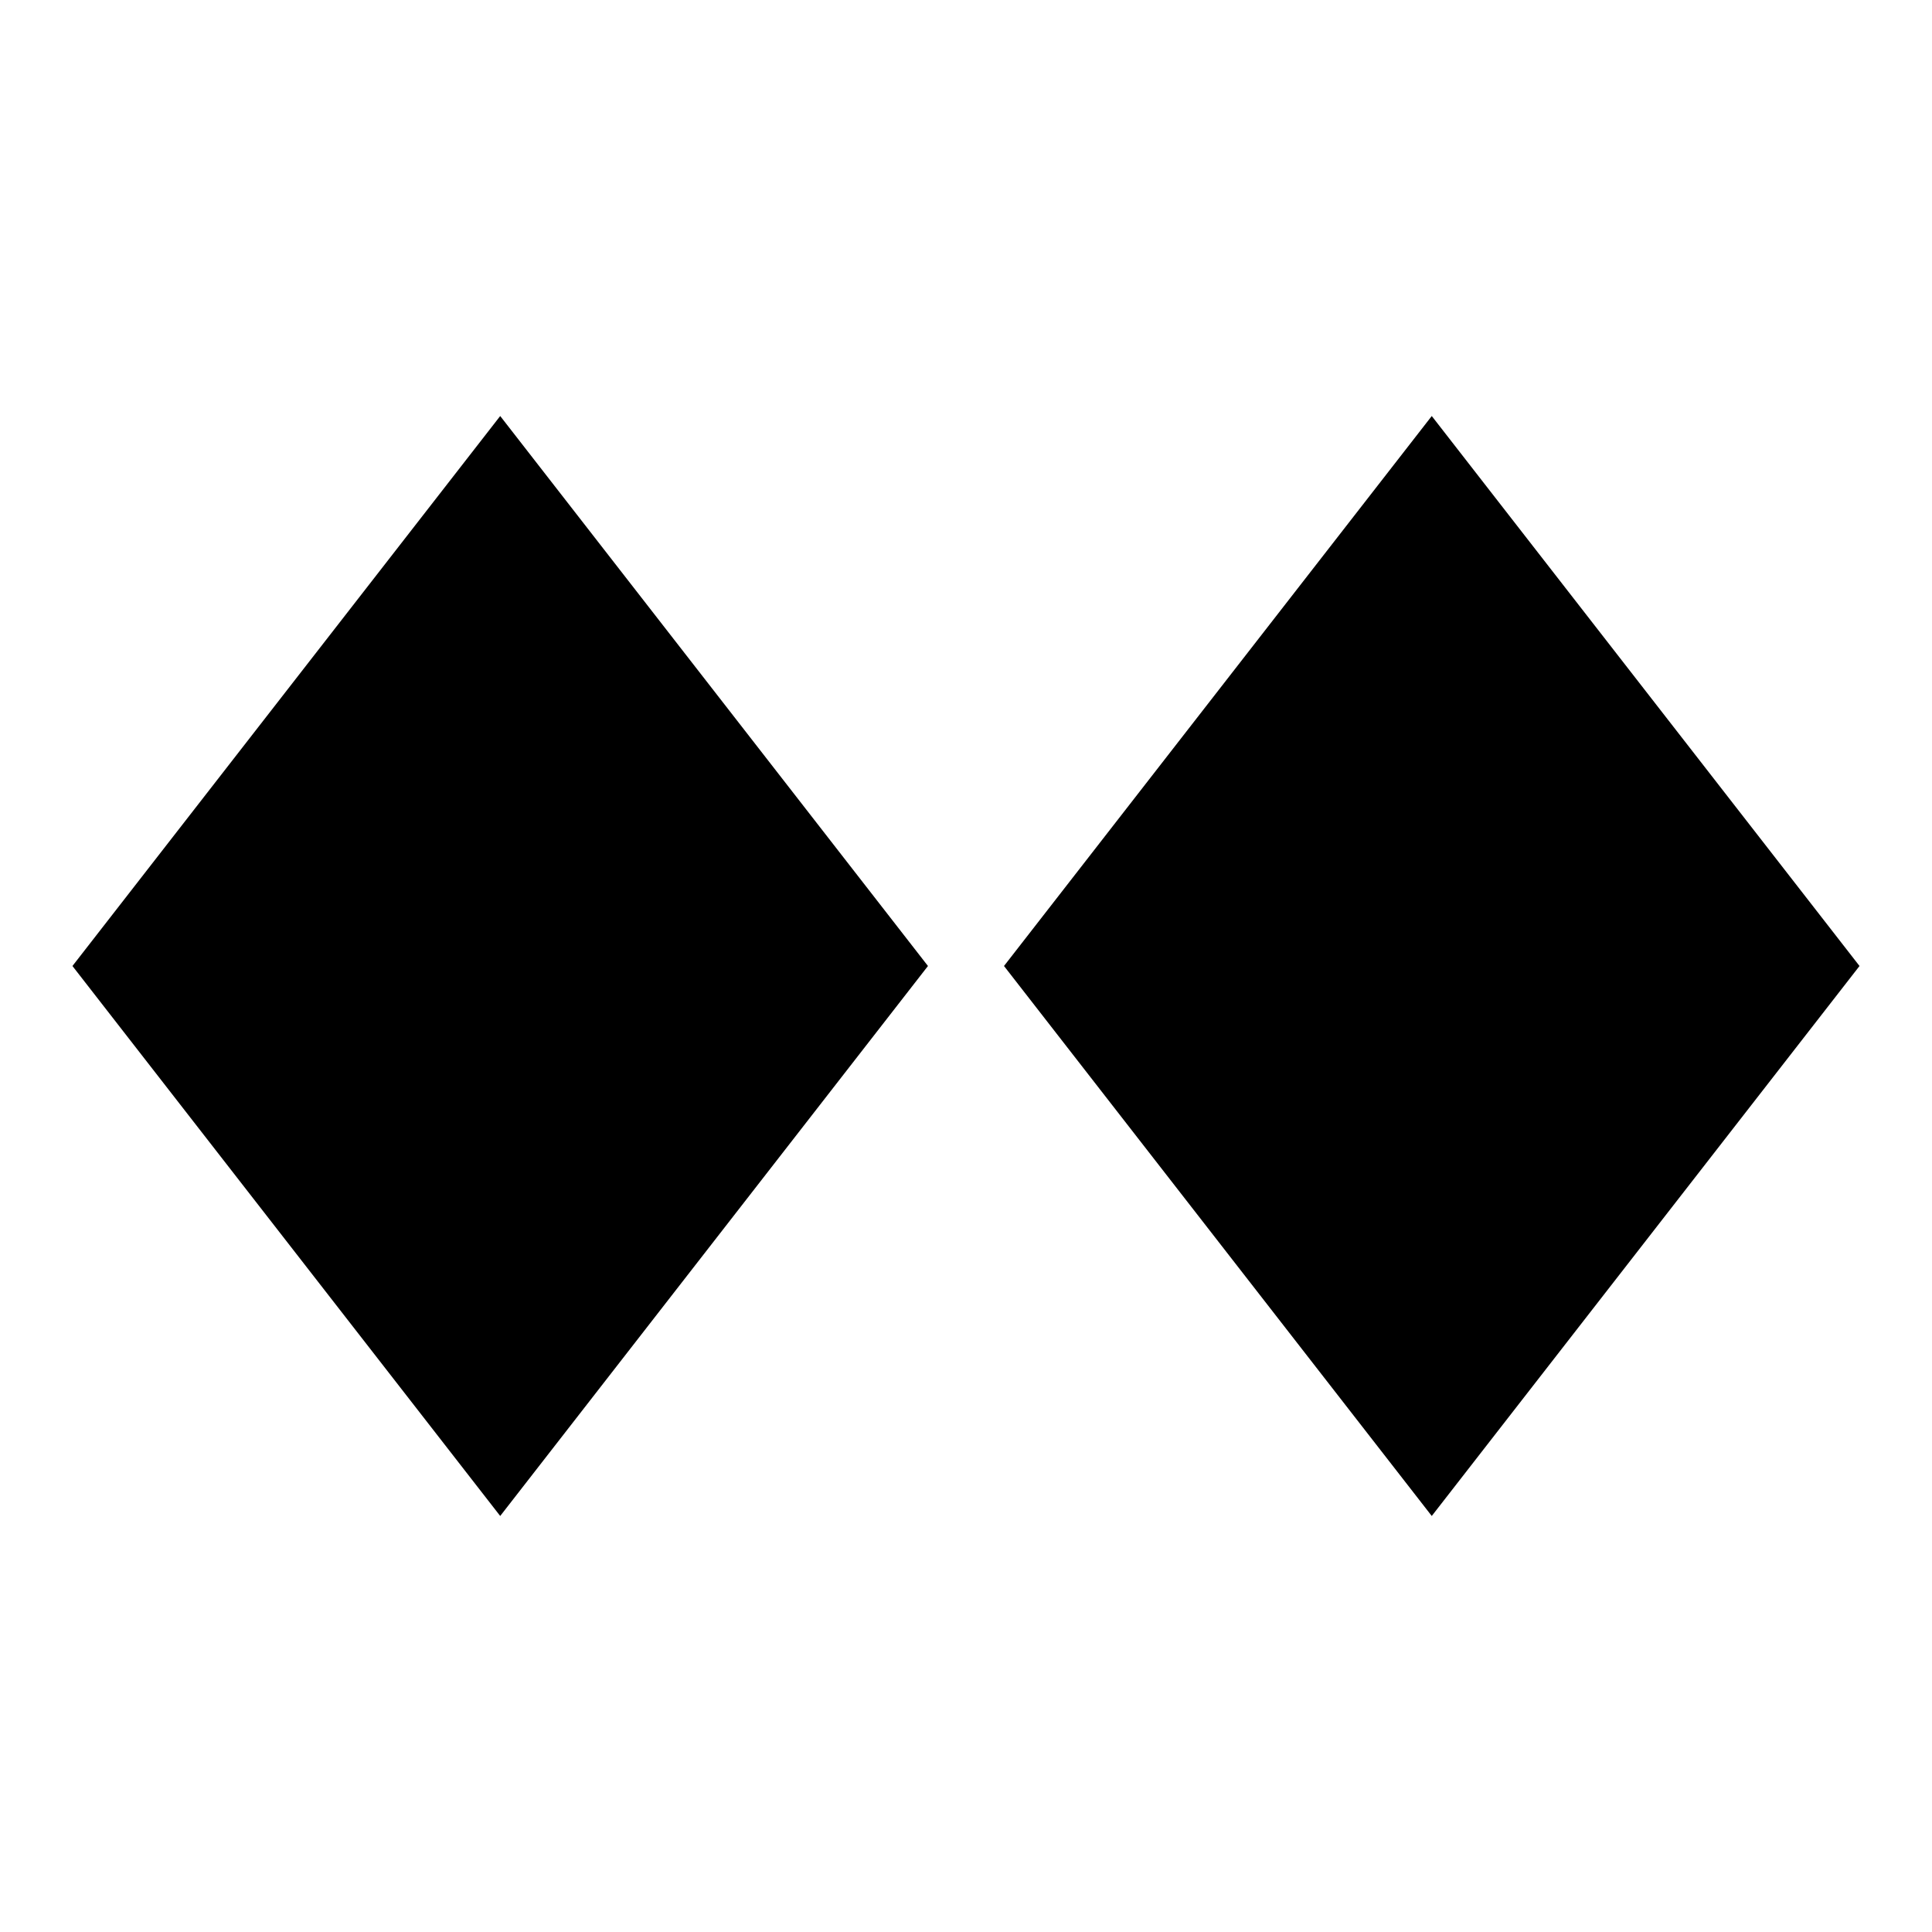 <?xml version="1.0" encoding="UTF-8"?>
<!-- Uploaded to: ICON Repo, www.svgrepo.com, Generator: ICON Repo Mixer Tools -->
<svg fill="#000000" width="800px" height="800px" version="1.1" viewBox="144 144 512 512" xmlns="http://www.w3.org/2000/svg">
 <g>
  <path d="m389.92 400-113.36 145.75-113.36-145.75 113.36-145.75z"/>
  <path d="m636.79 400-113.36 145.75-113.36-145.75 113.36-145.75z"/>
 </g>
</svg>